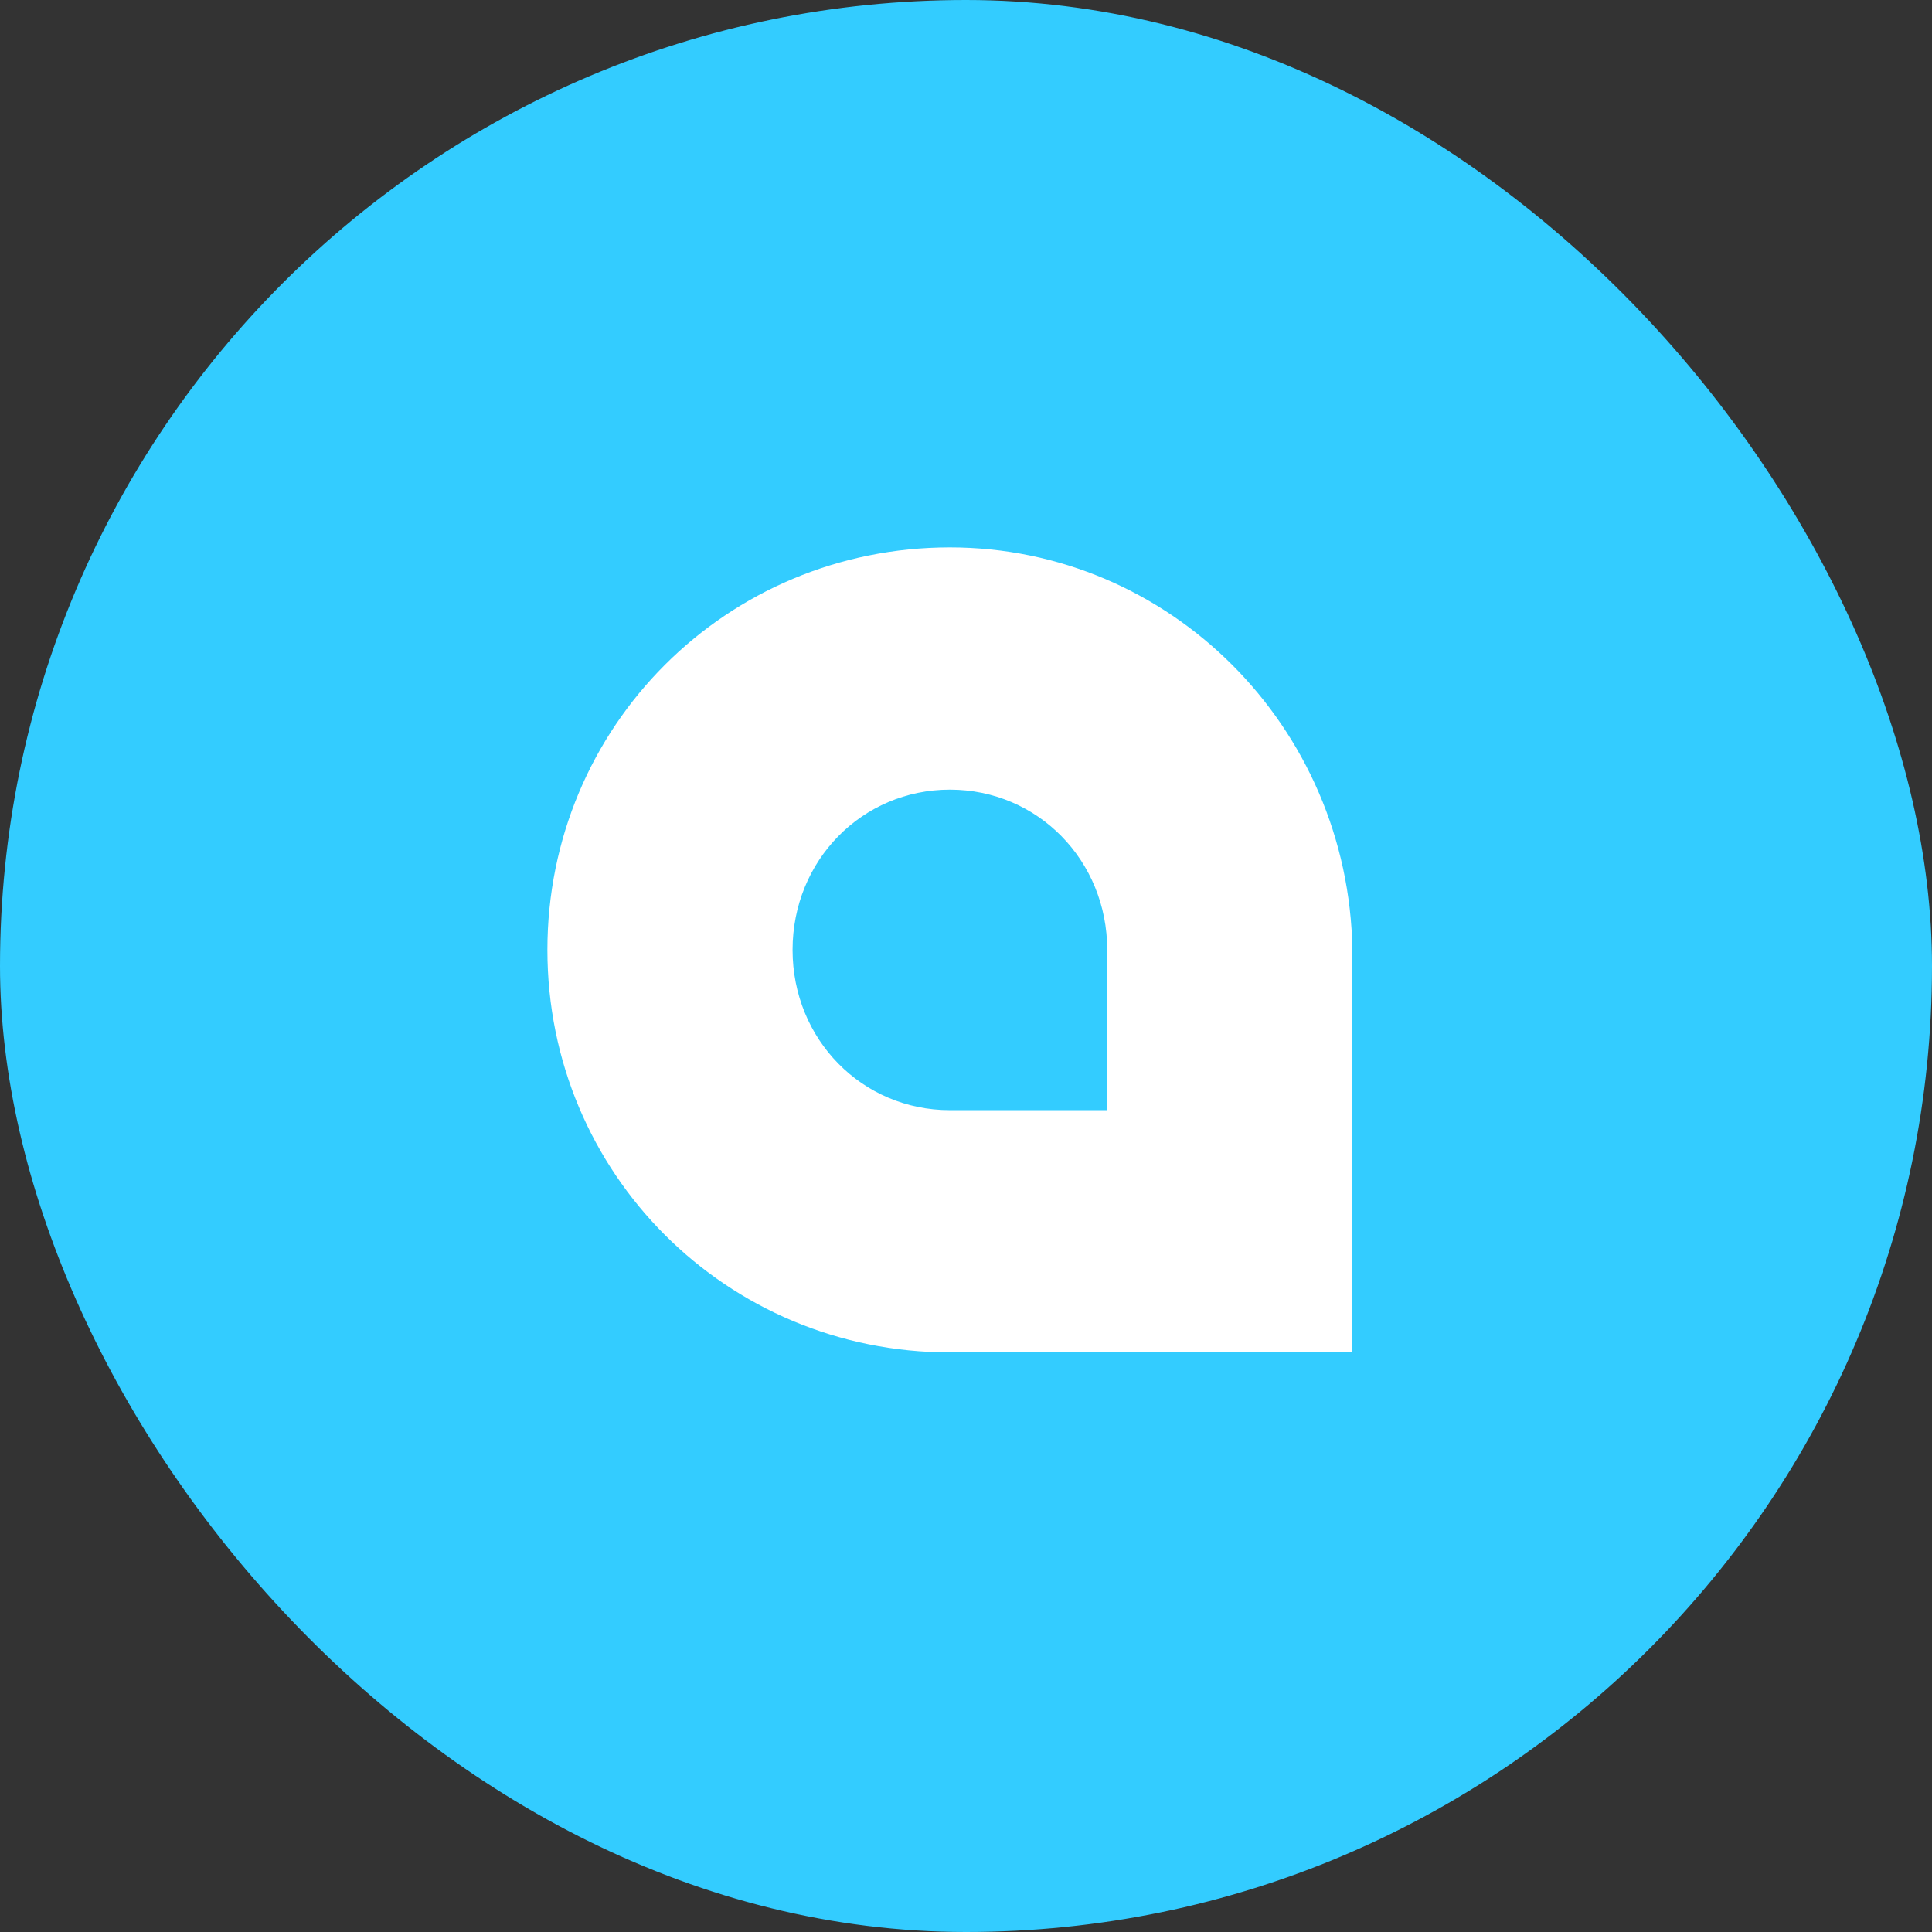 <svg width="60" height="60" viewBox="0 0 60 60" fill="none" xmlns="http://www.w3.org/2000/svg">
<rect x="0" y="0" width="60" height="60" fill="#333333" stroke="none"/>
<rect width="60" height="60" rx="30" fill="#33CCFF"/>
<path d="M29.5 17C22.568 17 17 22.556 17 29.5C17 36.444 22.568 42 29.5 42H42V29.5C41.886 22.556 36.318 17 29.5 17ZM34.386 34.477H29.5C26.773 34.477 24.614 32.278 24.614 29.5C24.614 26.722 26.773 24.523 29.5 24.523C32.227 24.523 34.386 26.722 34.386 29.5V34.477Z" fill="white"/>
</svg>
